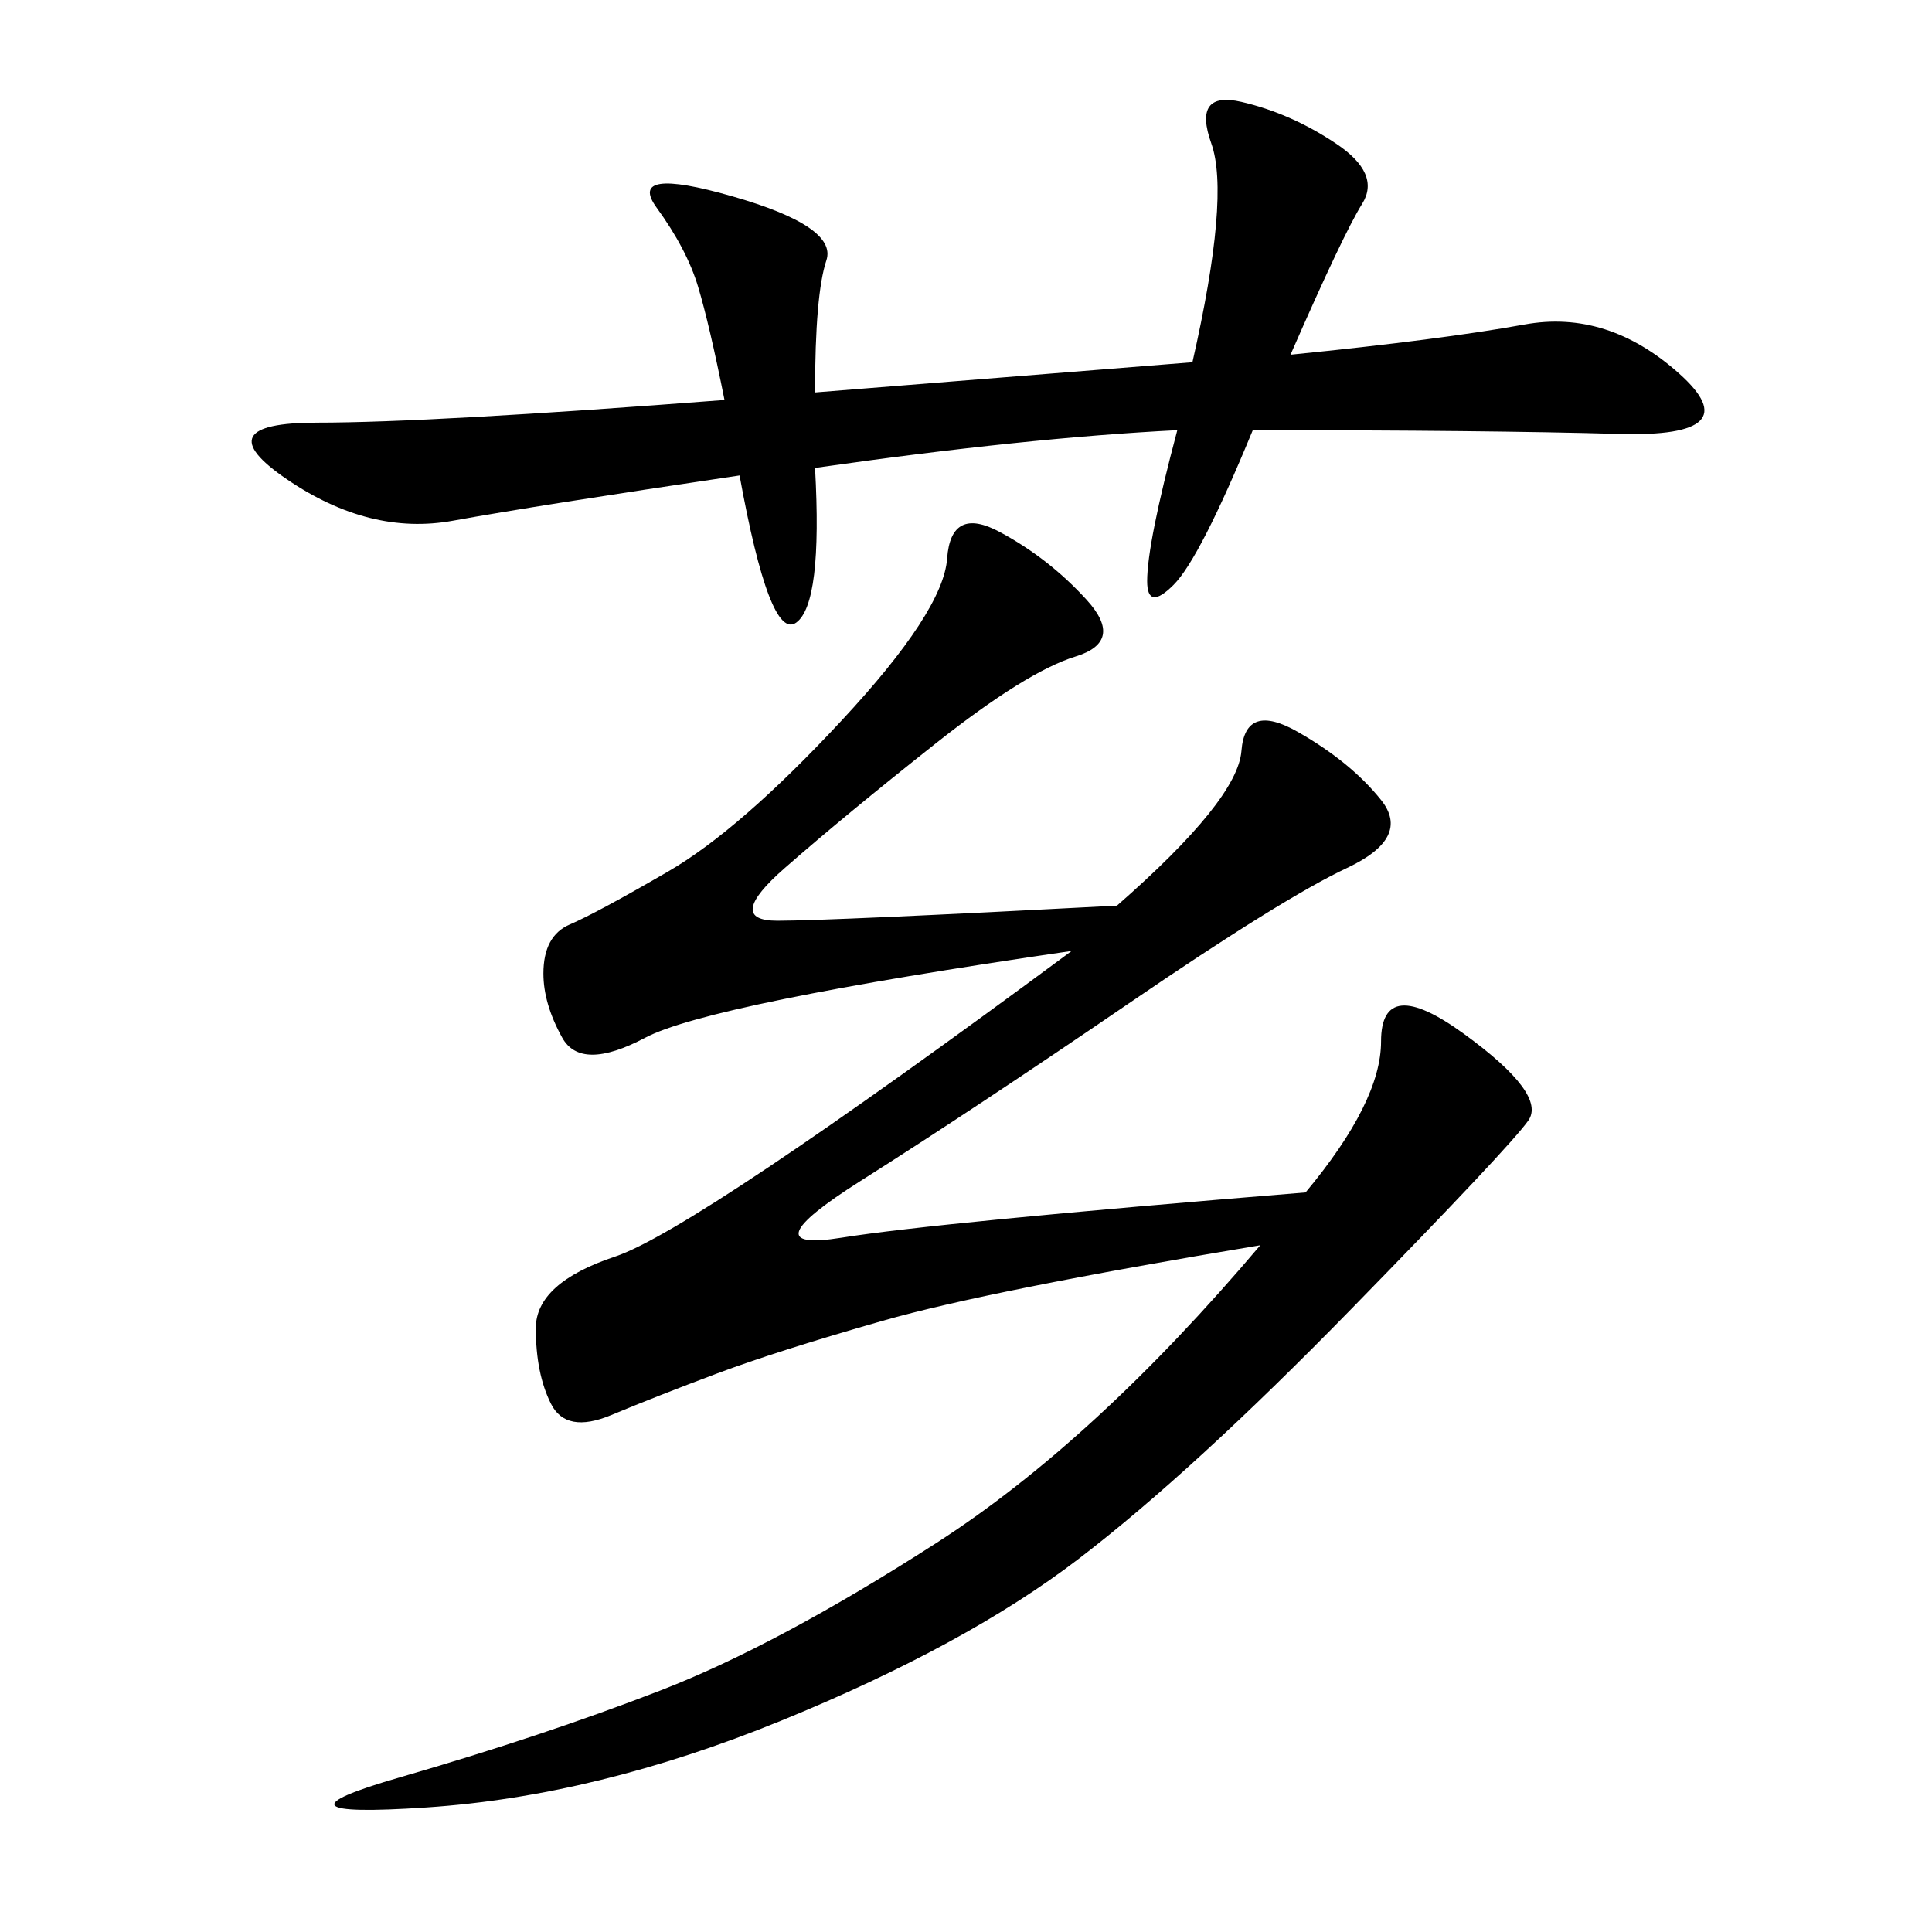 <svg xmlns="http://www.w3.org/2000/svg" xmlns:xlink="http://www.w3.org/1999/xlink" width="300" height="300"><path d="M202.73 185.16Q214.45 171.09 214.45 161.72L214.45 161.72Q214.45 151.17 227.34 160.55Q240.23 169.92 237.30 174.02Q234.38 178.13 209.77 203.32Q185.16 228.52 167.58 241.99Q150 255.47 121.29 267.19Q92.58 278.91 66.21 280.66Q39.84 282.42 62.11 275.98Q84.38 269.53 102.54 262.50Q120.70 255.47 145.31 239.65Q169.92 223.83 195.70 193.36L195.70 193.36Q153.52 200.39 137.11 205.08Q120.70 209.77 111.33 213.28Q101.95 216.80 94.92 219.73Q87.89 222.66 85.55 217.97Q83.20 213.28 83.20 206.25L83.20 206.25Q83.20 199.22 95.51 195.12Q107.81 191.02 166.41 147.66L166.41 147.66Q110.16 155.86 100.20 161.13Q90.23 166.41 87.30 161.13Q84.38 155.86 84.38 151.17L84.38 151.17Q84.38 145.31 88.48 143.55Q92.58 141.80 103.71 135.35Q114.84 128.91 130.66 111.91Q146.48 94.92 147.07 86.72Q147.66 78.52 155.27 82.62Q162.89 86.72 168.75 93.16Q174.61 99.61 166.99 101.95Q159.38 104.30 145.31 115.43Q131.25 126.56 121.88 134.77Q112.50 142.97 120.70 142.97L120.70 142.97Q128.91 142.97 173.44 140.63L173.44 140.63Q192.19 124.22 192.77 116.60Q193.36 108.98 201.56 113.67Q209.77 118.36 214.45 124.22Q219.14 130.08 209.18 134.77Q199.22 139.45 175.20 155.86Q151.17 172.27 133.59 183.40Q116.02 194.53 130.66 192.19Q145.31 189.84 202.73 185.16L202.73 185.16ZM126.56 60.94L185.16 56.25Q191.02 30.47 188.09 22.27Q185.16 14.06 192.77 15.82Q200.39 17.58 207.42 22.27Q214.45 26.95 211.52 31.64Q208.59 36.33 200.39 55.08L200.39 55.08Q223.83 52.73 236.72 50.39Q249.61 48.05 260.74 58.01Q271.88 67.97 251.37 67.38Q230.86 66.80 194.53 66.80L194.53 66.80Q186.33 86.72 182.23 90.82Q178.13 94.92 178.13 90.23L178.13 90.23Q178.13 84.38 182.81 66.80L182.81 66.80Q159.38 67.97 126.56 72.66L126.56 72.66Q127.73 93.75 123.63 96.68Q119.53 99.61 114.84 73.83L114.84 73.83Q83.20 78.52 70.31 80.86Q57.42 83.20 44.53 74.41Q31.64 65.63 49.22 65.63L49.22 65.63Q66.80 65.63 112.50 62.11L112.50 62.11Q110.16 50.39 108.40 44.53Q106.64 38.67 101.95 32.23Q97.27 25.78 113.67 30.47Q130.08 35.16 128.32 40.43Q126.56 45.70 126.56 60.94L126.56 60.94Z"/></svg>